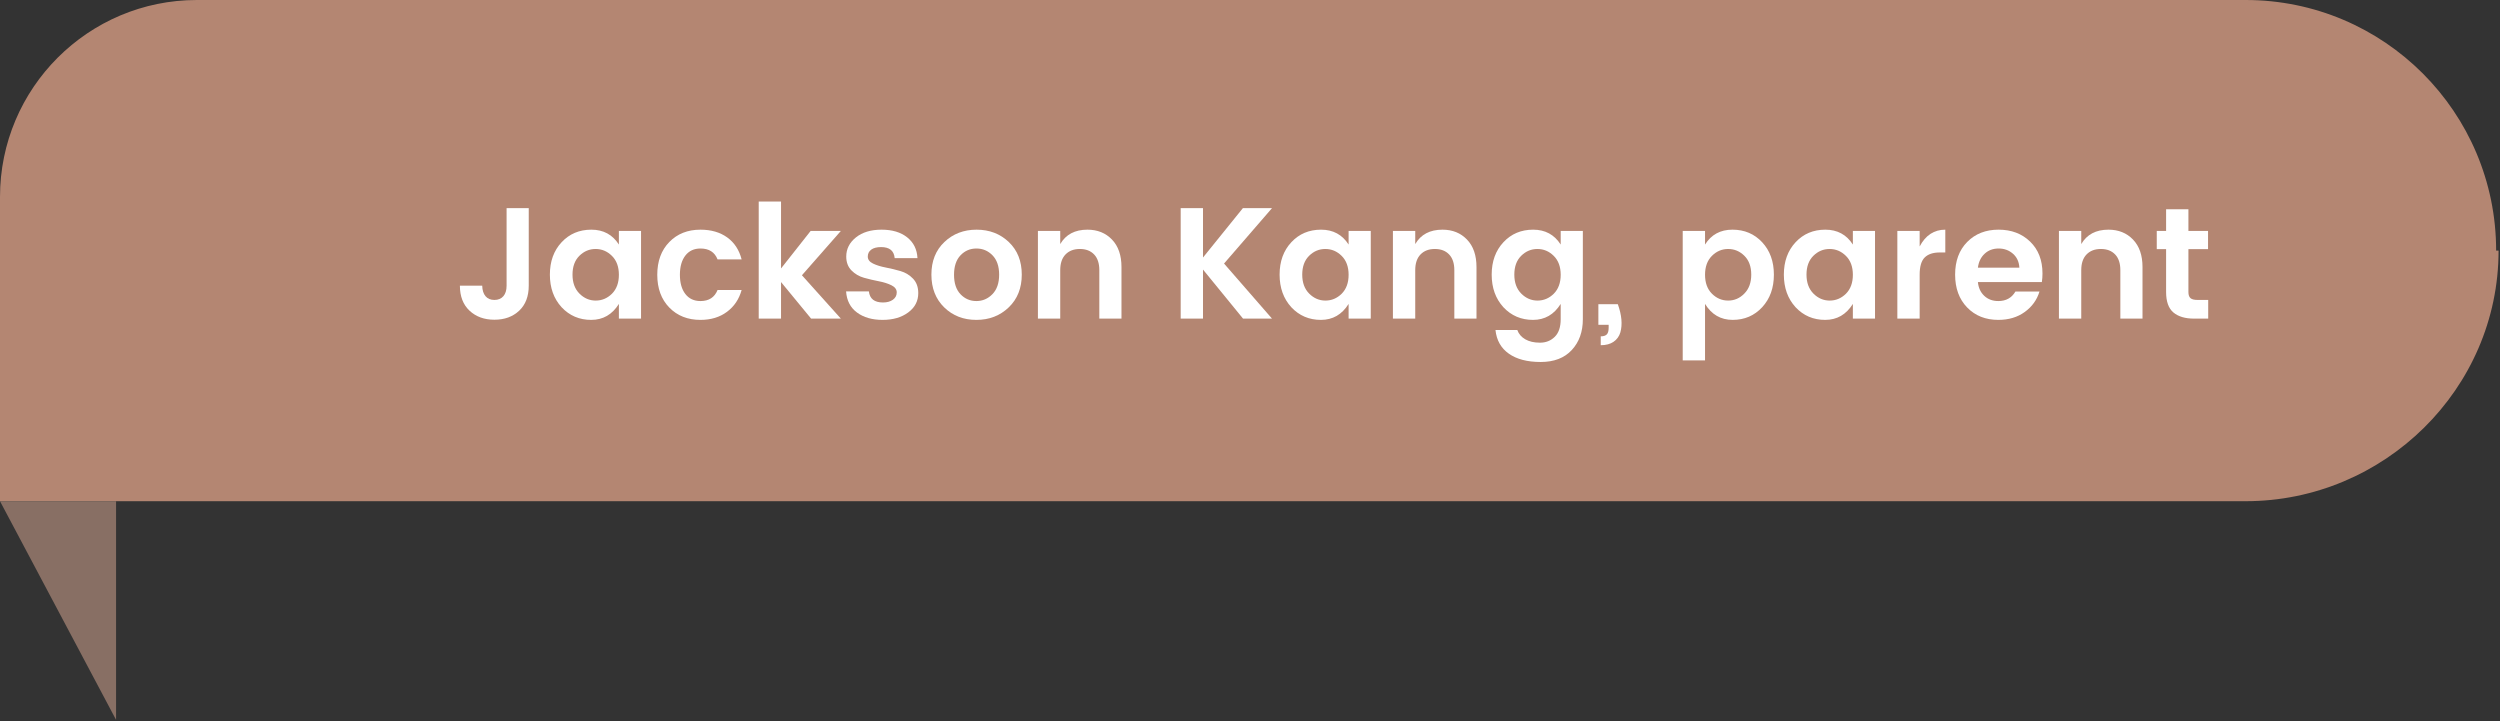 <svg xmlns="http://www.w3.org/2000/svg" xmlns:xlink="http://www.w3.org/1999/xlink" xmlns:serif="http://www.serif.com/" width="100%" height="100%" viewBox="0 0 1550 447" xml:space="preserve" style="fill-rule:evenodd;clip-rule:evenodd;stroke-linejoin:round;stroke-miterlimit:2;"><rect x="0" y="0" width="1550" height="447" fill="#333333" stroke="none"/>  <path d="M1392.24,310.746l-1392.24,-0l-0,-188.638c-0,-67.437 54.666,-122.108 122.104,-122.108l1270.13,0c85.809,0 155.371,69.563 155.371,155.375l1.508,-0c0,85.808 -71.071,155.371 -156.879,155.371" style="fill:#b48672;fill-rule:nonzero;"></path>  <path d="M71.963,446.305l-0,-135.558l-71.963,-0l71.963,135.558Z" style="fill:#886f64;fill-rule:nonzero;"></path>  <g>    <path d="M314.085,177.134l-0,-48.084l13.738,0l0,48.084c0,6.607 -1.979,11.776 -5.937,15.505c-3.958,3.728 -9.077,5.593 -15.357,5.593c-6.28,-0 -11.416,-1.865 -15.406,-5.593c-3.991,-3.729 -5.986,-8.898 -5.986,-15.505l13.836,-0c0.065,2.813 0.752,4.988 2.061,6.526c1.308,1.537 3.14,2.306 5.495,2.306c2.355,-0 4.203,-0.769 5.544,-2.306c1.341,-1.538 2.012,-3.713 2.012,-6.526Z" style="fill:#fff;fill-rule:nonzero;"></path>    <path d="M379.391,182.139c2.878,-2.879 4.317,-6.804 4.317,-11.776c0,-4.972 -1.439,-8.881 -4.317,-11.727c-2.879,-2.845 -6.248,-4.268 -10.108,-4.268c-3.86,-0 -7.212,1.406 -10.058,4.219c-2.846,2.813 -4.269,6.706 -4.269,11.678c0,4.972 1.439,8.897 4.318,11.775c2.878,2.879 6.231,4.318 10.058,4.318c3.827,0 7.18,-1.406 10.059,-4.219Zm-31.206,8.341c-4.841,-5.299 -7.261,-12.038 -7.261,-20.215c-0,-8.178 2.42,-14.867 7.261,-20.068c4.841,-5.201 10.991,-7.801 18.449,-7.801c7.457,-0 13.149,3.075 17.074,9.224l0,-8.439l13.738,-0l0,54.364l-13.738,0l0,-9.126c-4.121,6.607 -9.845,9.911 -17.173,9.911c-7.327,0 -13.443,-2.617 -18.35,-7.85Z" style="fill:#fff;fill-rule:nonzero;"></path>    <path d="M414.963,190.676c-4.972,-5.103 -7.458,-11.874 -7.458,-20.313c-0,-8.439 2.486,-15.21 7.458,-20.313c4.972,-5.103 11.415,-7.654 19.331,-7.654c6.608,-0 12.136,1.603 16.584,4.808c4.449,3.206 7.425,7.753 8.93,13.64l-14.916,0c-1.766,-4.514 -5.299,-6.771 -10.598,-6.771c-3.99,0 -7.114,1.456 -9.371,4.367c-2.257,2.911 -3.386,6.886 -3.386,11.923c0,5.037 1.129,9.012 3.386,11.923c2.257,2.911 5.381,4.367 9.371,4.367c5.234,-0 8.767,-2.29 10.598,-6.87l14.916,0c-1.57,5.692 -4.596,10.206 -9.077,13.542c-4.481,3.337 -9.96,5.005 -16.437,5.005c-7.916,0 -14.359,-2.551 -19.331,-7.654Z" style="fill:#fff;fill-rule:nonzero;"></path>    <path d="M484.242,197.545l-13.836,0l0,-72.616l13.836,-0l0,41.509l18.351,-23.257l18.743,-0l-24.14,27.476l24.14,26.888l-18.449,0l-18.645,-22.668l0,22.668Z" style="fill:#fff;fill-rule:nonzero;"></path>    <path d="M524.672,159.078c-0,-4.71 1.995,-8.668 5.986,-11.874c3.991,-3.205 9.29,-4.808 15.897,-4.808c6.607,-0 11.906,1.586 15.897,4.759c3.991,3.173 6.117,7.474 6.378,12.904l-14.13,0c-0.393,-4.579 -3.206,-6.869 -8.439,-6.869c-2.617,0 -4.645,0.524 -6.084,1.57c-1.44,1.047 -2.159,2.486 -2.159,4.318c-0,1.832 1.079,3.271 3.238,4.318c2.159,1.046 4.776,1.864 7.85,2.453c3.075,0.589 6.133,1.325 9.175,2.208c3.043,0.883 5.643,2.453 7.802,4.71c2.159,2.257 3.238,5.25 3.238,8.979c0,4.907 -2.077,8.897 -6.231,11.972c-4.154,3.075 -9.453,4.612 -15.897,4.612c-6.444,0 -11.727,-1.521 -15.848,-4.563c-4.122,-3.042 -6.379,-7.409 -6.771,-13.1l14.131,-0c0.523,4.579 3.434,6.869 8.733,6.869c2.552,-0 4.612,-0.573 6.182,-1.718c1.57,-1.144 2.355,-2.649 2.355,-4.514c0,-1.864 -1.079,-3.336 -3.238,-4.415c-2.159,-1.08 -4.776,-1.914 -7.85,-2.503c-3.075,-0.588 -6.133,-1.308 -9.175,-2.159c-3.042,-0.85 -5.643,-2.371 -7.802,-4.563c-2.159,-2.191 -3.238,-5.053 -3.238,-8.586Z" style="fill:#fff;fill-rule:nonzero;"></path>    <path d="M605.335,186.653c3.86,-0 7.18,-1.423 9.96,-4.269c2.78,-2.846 4.171,-6.869 4.171,-12.07c-0,-5.201 -1.374,-9.208 -4.122,-12.021c-2.748,-2.813 -6.068,-4.22 -9.96,-4.22c-3.893,0 -7.18,1.407 -9.862,4.22c-2.682,2.813 -4.023,6.836 -4.023,12.07c-0,5.234 1.341,9.257 4.023,12.07c2.682,2.813 5.953,4.22 9.813,4.22Zm-19.921,3.925c-5.299,-5.168 -7.948,-11.939 -7.948,-20.313c-0,-8.374 2.682,-15.112 8.047,-20.215c5.364,-5.103 12.02,-7.654 19.969,-7.654c7.949,-0 14.605,2.551 19.969,7.654c5.365,5.103 8.047,11.841 8.047,20.215c0,8.374 -2.698,15.145 -8.096,20.313c-5.397,5.168 -12.086,7.752 -20.067,7.752c-7.981,0 -14.622,-2.584 -19.921,-7.752Z" style="fill:#fff;fill-rule:nonzero;"></path>    <path d="M657.344,143.181l-0,8.145c3.467,-5.953 9.093,-8.93 16.878,-8.93c6.215,-0 11.285,2.044 15.21,6.133c3.925,4.089 5.888,9.764 5.888,17.026l0,31.99l-13.738,0l-0,-30.028c-0,-4.252 -1.08,-7.507 -3.238,-9.764c-2.159,-2.257 -5.103,-3.385 -8.832,-3.385c-3.729,-0 -6.689,1.128 -8.881,3.385c-2.191,2.257 -3.287,5.512 -3.287,9.764l-0,30.028l-13.837,0l0,-54.364l13.837,-0Z" style="fill:#fff;fill-rule:nonzero;"></path>    <path d="M745.857,197.545l-13.836,0l-0,-68.495l13.836,0l-0,30.617l24.729,-30.617l18.056,0l-29.734,34.346l29.734,34.149l-17.958,0l-24.827,-30.42l-0,30.42Z" style="fill:#fff;fill-rule:nonzero;"></path>    <path d="M831.819,182.139c2.878,-2.879 4.318,-6.804 4.318,-11.776c-0,-4.972 -1.44,-8.881 -4.318,-11.727c-2.879,-2.845 -6.248,-4.268 -10.108,-4.268c-3.859,-0 -7.212,1.406 -10.058,4.219c-2.846,2.813 -4.268,6.706 -4.268,11.678c-0,4.972 1.439,8.897 4.317,11.775c2.879,2.879 6.231,4.318 10.059,4.318c3.827,0 7.179,-1.406 10.058,-4.219Zm-31.205,8.341c-4.842,-5.299 -7.262,-12.038 -7.262,-20.215c-0,-8.178 2.42,-14.867 7.262,-20.068c4.841,-5.201 10.99,-7.801 18.448,-7.801c7.458,-0 13.149,3.075 17.075,9.224l-0,-8.439l13.738,-0l-0,54.364l-13.738,0l-0,-9.126c-4.122,6.607 -9.846,9.911 -17.173,9.911c-7.327,0 -13.444,-2.617 -18.35,-7.85Z" style="fill:#fff;fill-rule:nonzero;"></path>    <path d="M877.449,143.181l0,8.145c3.468,-5.953 9.094,-8.93 16.879,-8.93c6.215,-0 11.285,2.044 15.21,6.133c3.925,4.089 5.888,9.764 5.888,17.026l-0,31.99l-13.739,0l0,-30.028c0,-4.252 -1.079,-7.507 -3.238,-9.764c-2.159,-2.257 -5.103,-3.385 -8.832,-3.385c-3.728,-0 -6.689,1.128 -8.88,3.385c-2.192,2.257 -3.288,5.512 -3.288,9.764l0,30.028l-13.836,0l-0,-54.364l13.836,-0Z" style="fill:#fff;fill-rule:nonzero;"></path>    <path d="M932.108,190.48c-4.841,-5.299 -7.262,-12.038 -7.262,-20.215c0,-8.178 2.421,-14.867 7.262,-20.068c4.841,-5.201 10.99,-7.801 18.448,-7.801c7.458,-0 13.15,3.075 17.075,9.224l-0,-8.439l13.738,-0l-0,54.757c-0,7.785 -2.29,14.147 -6.869,19.086c-4.58,4.939 -11.007,7.409 -19.283,7.409c-8.275,-0 -14.85,-1.718 -19.724,-5.152c-4.874,-3.435 -7.638,-8.325 -8.292,-14.671l13.542,0c0.851,2.421 2.486,4.334 4.907,5.741c2.42,1.406 5.462,2.11 9.126,2.11c3.663,-0 6.722,-1.211 9.175,-3.631c2.453,-2.421 3.68,-6.051 3.68,-10.892l-0,-9.519c-4.122,6.607 -9.846,9.911 -17.173,9.911c-7.327,0 -13.444,-2.617 -18.35,-7.85Zm31.205,-8.341c2.879,-2.879 4.318,-6.804 4.318,-11.776c-0,-4.972 -1.439,-8.881 -4.318,-11.727c-2.878,-2.845 -6.248,-4.268 -10.107,-4.268c-3.86,-0 -7.213,1.406 -10.059,4.219c-2.845,2.813 -4.268,6.706 -4.268,11.678c-0,4.972 1.439,8.897 4.317,11.775c2.879,2.879 6.232,4.318 10.059,4.318c3.827,0 7.18,-1.406 10.058,-4.219Z" style="fill:#fff;fill-rule:nonzero;"></path>    <path d="M990.986,188.615l12.07,0c2.42,6.738 2.944,12.561 1.57,17.467c-0.72,2.421 -2.11,4.351 -4.171,5.79c-2.06,1.439 -4.726,2.159 -7.997,2.159l-0,-5.495c1.701,-0 2.944,-0.393 3.729,-1.178c0.785,-0.785 1.177,-2.159 1.177,-4.121l0,-1.865l-6.378,0l-0,-12.757Z" style="fill:#fff;fill-rule:nonzero;"></path>    <path d="M1081.46,182.04c2.878,-2.878 4.317,-6.803 4.317,-11.775c0,-4.972 -1.423,-8.865 -4.268,-11.678c-2.846,-2.813 -6.199,-4.219 -10.059,-4.219c-3.859,-0 -7.212,1.423 -10.058,4.268c-2.846,2.846 -4.269,6.755 -4.269,11.727c0,4.972 1.423,8.881 4.269,11.727c2.846,2.845 6.199,4.268 10.058,4.268c3.86,0 7.197,-1.439 10.01,-4.318Zm-24.337,-30.42c3.86,-6.149 9.519,-9.224 16.977,-9.224c7.458,-0 13.607,2.6 18.448,7.801c4.841,5.201 7.262,11.907 7.262,20.117c-0,8.21 -2.421,14.932 -7.262,20.166c-4.841,5.233 -10.941,7.85 -18.301,7.85c-7.36,0 -13.068,-3.304 -17.124,-9.911l0,35.032l-13.836,0l0,-80.27l13.836,-0l0,8.439Z" style="fill:#fff;fill-rule:nonzero;"></path>    <path d="M1144.46,182.139c2.879,-2.879 4.318,-6.804 4.318,-11.776c-0,-4.972 -1.439,-8.881 -4.318,-11.727c-2.878,-2.845 -6.248,-4.268 -10.107,-4.268c-3.86,-0 -7.213,1.406 -10.059,4.219c-2.845,2.813 -4.268,6.706 -4.268,11.678c-0,4.972 1.439,8.897 4.317,11.775c2.879,2.879 6.232,4.318 10.059,4.318c3.827,0 7.18,-1.406 10.058,-4.219Zm-31.205,8.341c-4.841,-5.299 -7.262,-12.038 -7.262,-20.215c0,-8.178 2.421,-14.867 7.262,-20.068c4.841,-5.201 10.99,-7.801 18.448,-7.801c7.458,-0 13.15,3.075 17.075,9.224l-0,-8.439l13.738,-0l-0,54.364l-13.738,0l-0,-9.126c-4.122,6.607 -9.846,9.911 -17.173,9.911c-7.327,0 -13.444,-2.617 -18.35,-7.85Z" style="fill:#fff;fill-rule:nonzero;"></path>    <path d="M1190.19,143.181l-0,9.617c3.663,-6.935 8.962,-10.402 15.897,-10.402l-0,14.131l-3.435,-0c-4.121,-0 -7.229,1.03 -9.322,3.091c-2.094,2.06 -3.14,5.61 -3.14,10.647l-0,27.28l-13.837,0l0,-54.364l13.837,-0Z" style="fill:#fff;fill-rule:nonzero;"></path>    <path d="M1238.96,198.33c-7.916,0 -14.359,-2.568 -19.331,-7.703c-4.972,-5.136 -7.458,-11.923 -7.458,-20.362c-0,-8.439 2.502,-15.194 7.507,-20.264c5.004,-5.07 11.481,-7.605 19.429,-7.605c7.949,-0 14.475,2.47 19.577,7.409c5.103,4.939 7.655,11.53 7.655,19.773c-0,1.897 -0.131,3.663 -0.393,5.299l-39.645,-0c0.328,3.533 1.636,6.378 3.926,8.537c2.289,2.159 5.201,3.239 8.733,3.239c4.776,-0 8.309,-1.963 10.598,-5.888l14.916,-0c-1.57,5.168 -4.612,9.388 -9.126,12.659c-4.514,3.271 -9.977,4.906 -16.388,4.906Zm13.052,-32.383c-0.197,-3.598 -1.521,-6.476 -3.975,-8.635c-2.453,-2.159 -5.413,-3.239 -8.88,-3.239c-3.468,0 -6.363,1.08 -8.685,3.239c-2.322,2.159 -3.713,5.037 -4.171,8.635l25.711,0Z" style="fill:#fff;fill-rule:nonzero;"></path>    <path d="M1290.38,143.181l0,8.145c3.468,-5.953 9.094,-8.93 16.879,-8.93c6.215,-0 11.285,2.044 15.21,6.133c3.925,4.089 5.888,9.764 5.888,17.026l-0,31.99l-13.739,0l0,-30.028c0,-4.252 -1.079,-7.507 -3.238,-9.764c-2.159,-2.257 -5.103,-3.385 -8.832,-3.385c-3.728,-0 -6.689,1.128 -8.88,3.385c-2.192,2.257 -3.288,5.512 -3.288,9.764l0,30.028l-13.836,0l0,-54.364l13.836,-0Z" style="fill:#fff;fill-rule:nonzero;"></path>    <path d="M1362.51,185.966l6.575,-0l-0,11.579l-8.734,0c-5.561,0 -9.846,-1.276 -12.855,-3.827c-3.009,-2.551 -4.514,-6.771 -4.514,-12.659l0,-26.593l-5.79,-0l0,-11.285l5.79,-0l0,-13.444l13.836,0l0,13.444l12.168,-0l0,11.285l-12.168,-0l0,26.593c0,1.766 0.426,3.026 1.276,3.778c0.851,0.752 2.322,1.129 4.416,1.129Z" style="fill:#fff;fill-rule:nonzero;"></path>  </g></svg>